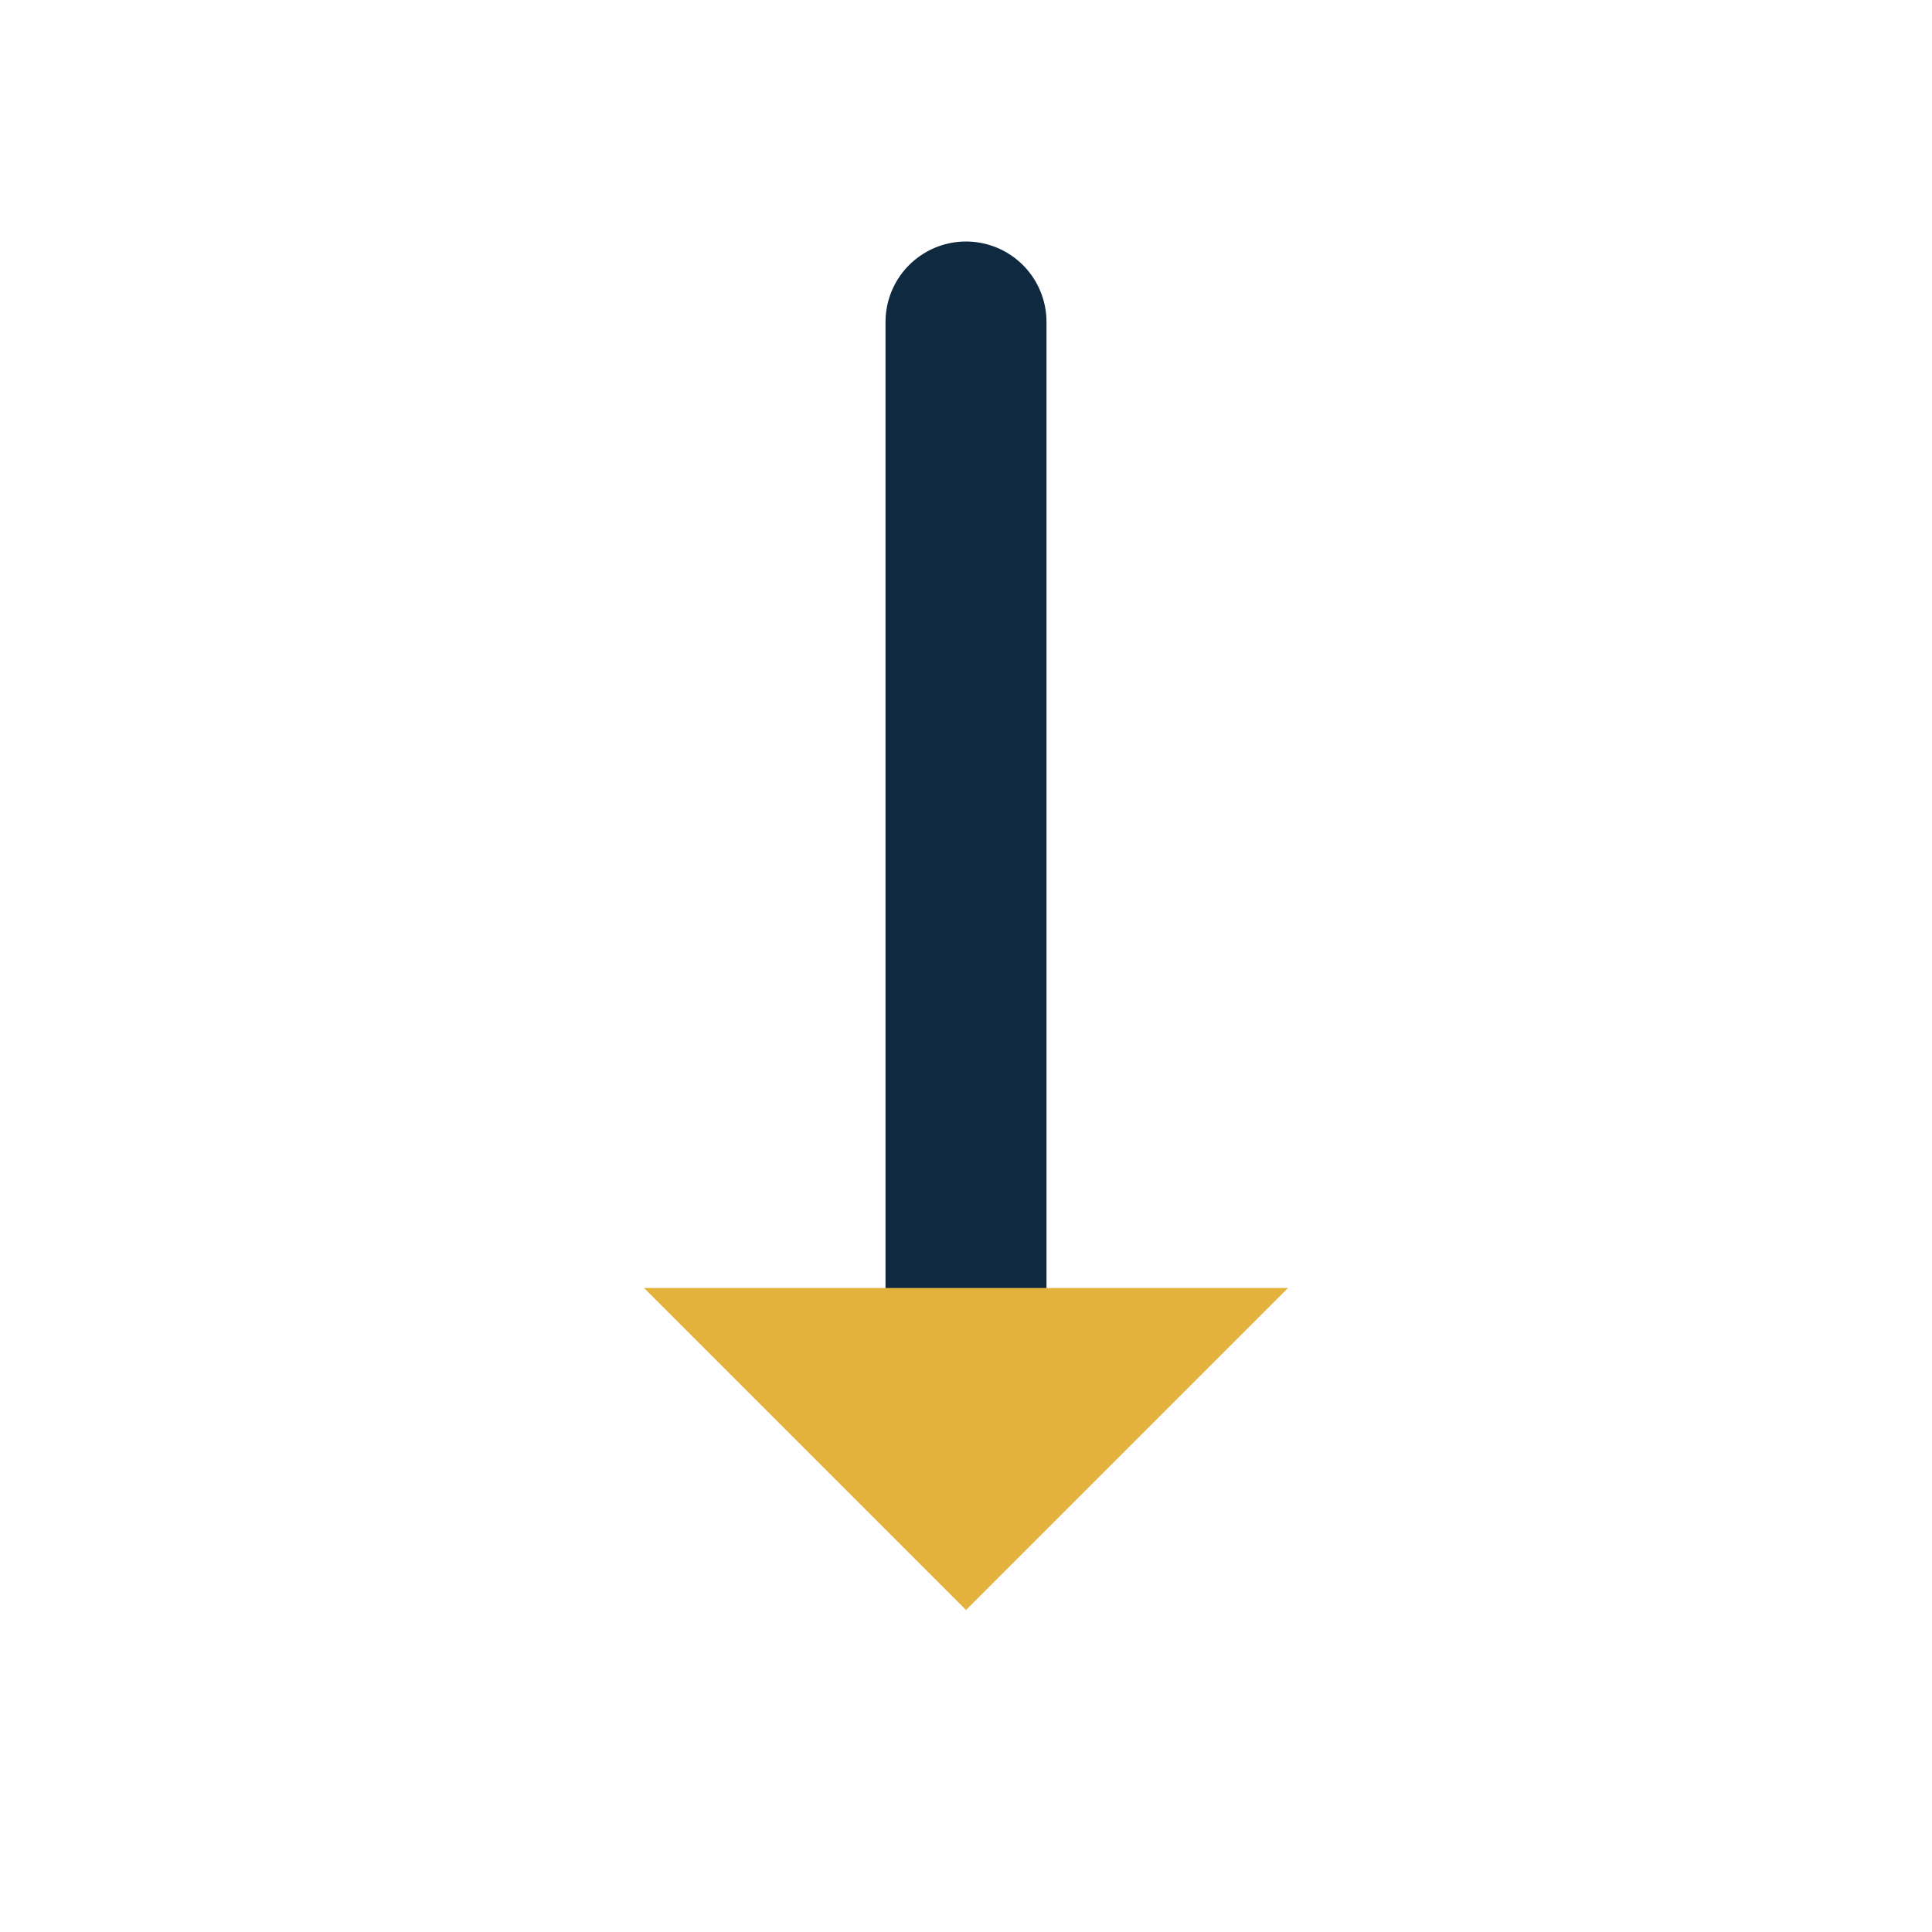 <?xml version="1.0" encoding="UTF-8"?>
<svg xmlns="http://www.w3.org/2000/svg" width="32" height="32" viewBox="0 0 24 24"><path d="M12 4v12" fill="none" stroke="#0F2940" stroke-width="2" stroke-linecap="round"/><path d="M12 20l-4-4h8z" fill="#E3B23C"/></svg>